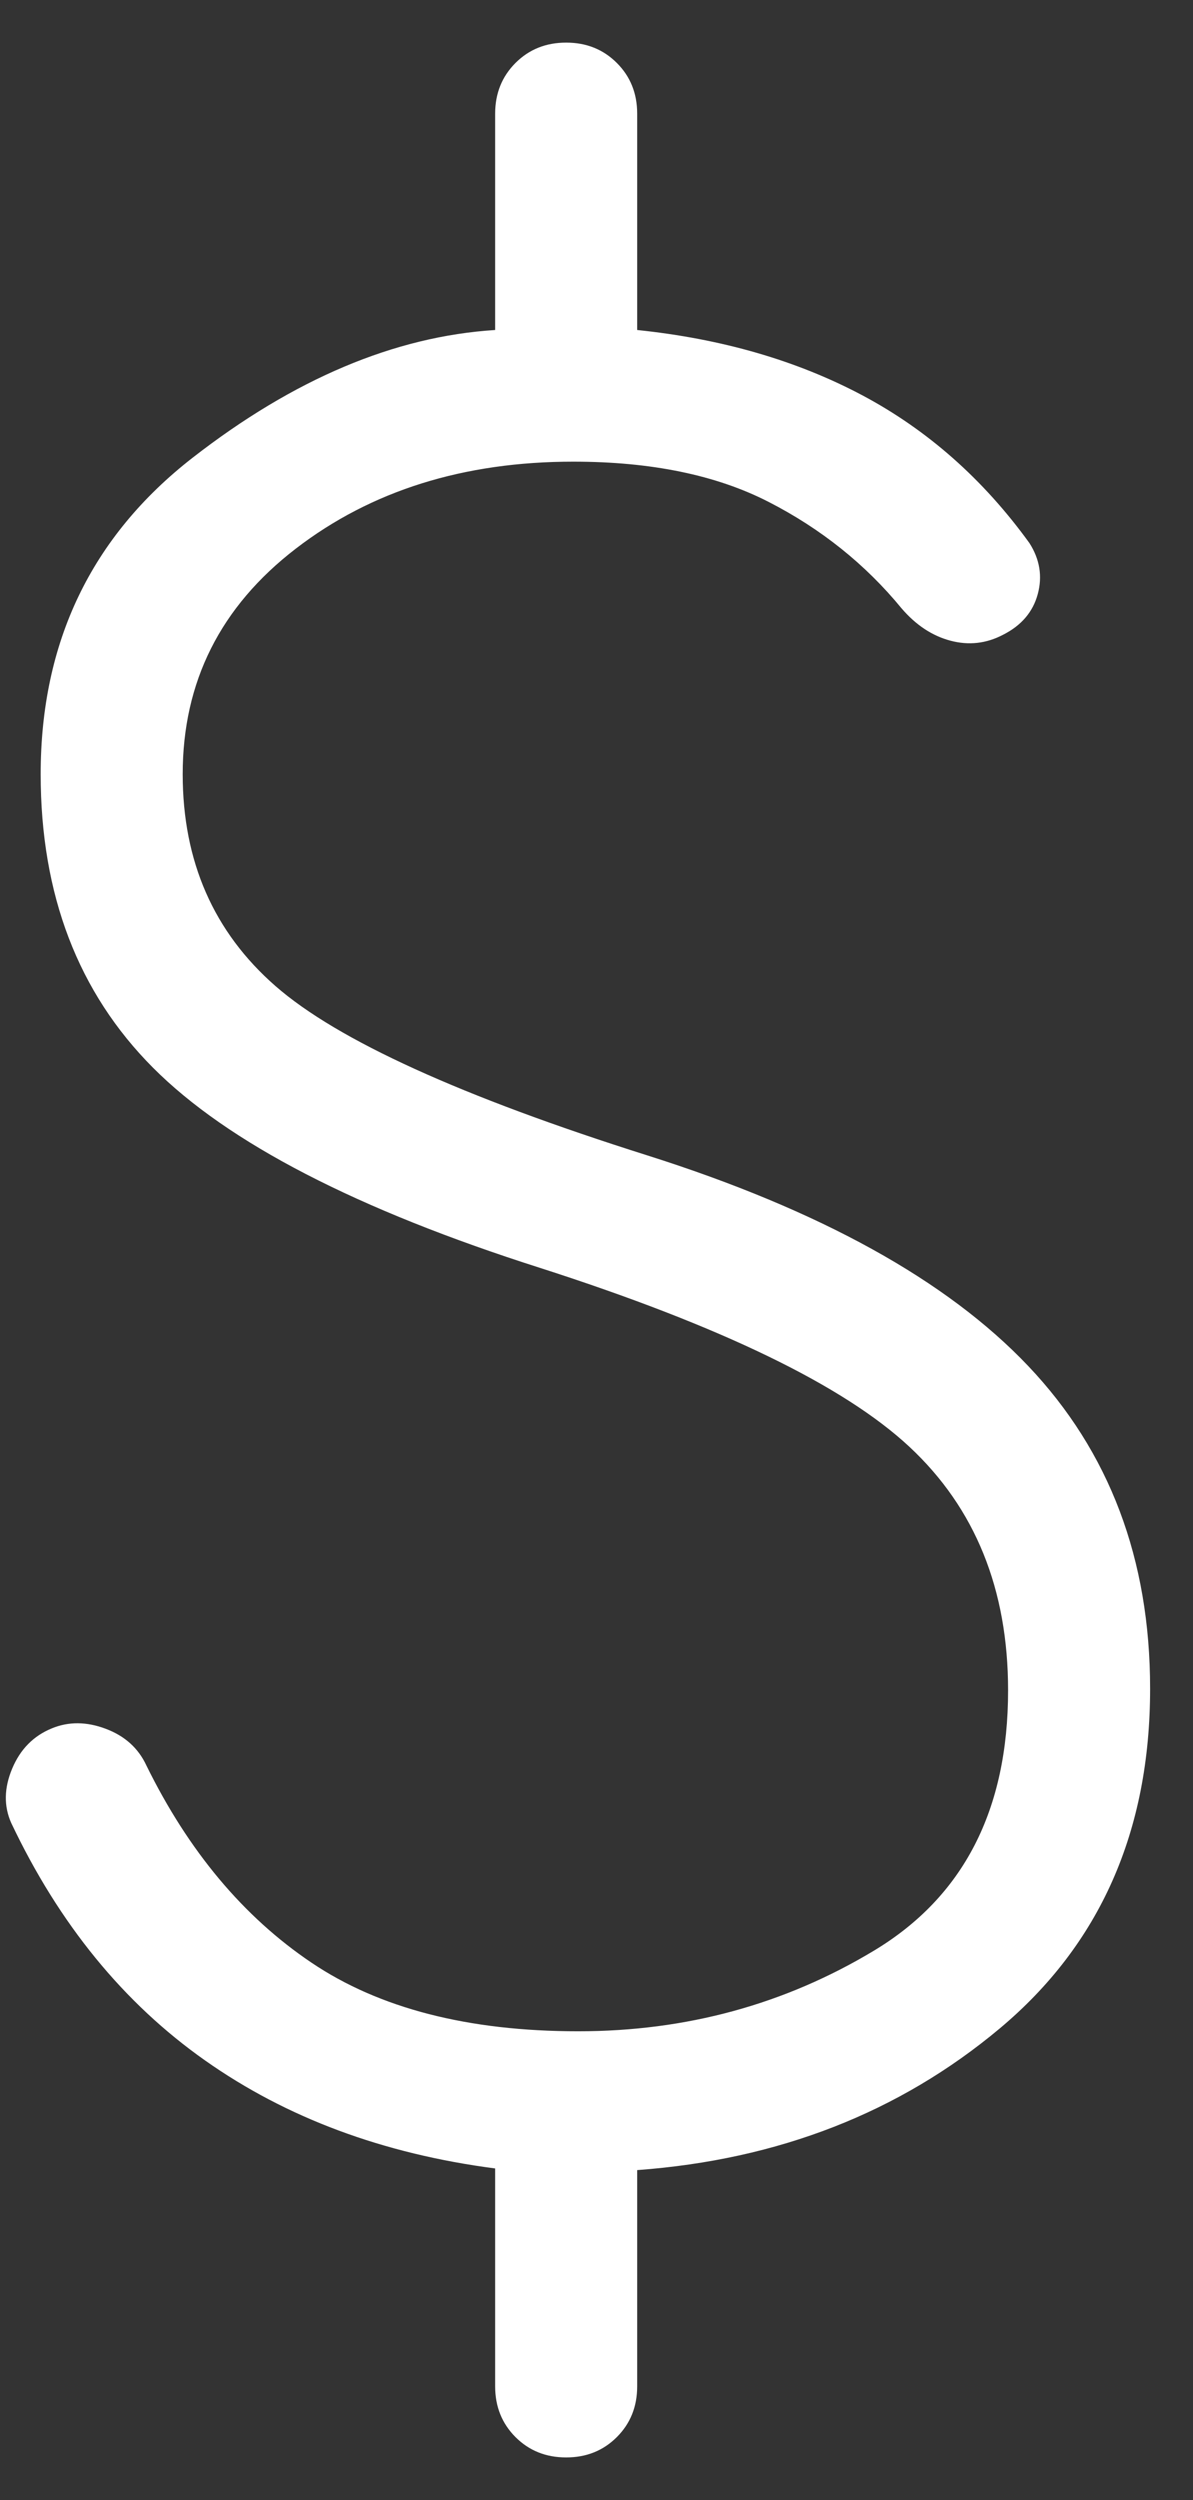 <svg xmlns="http://www.w3.org/2000/svg" width="21" height="44" viewBox="0 0 21 44" fill="none"><rect x="0" y="0" width="21" height="44" fill="#333333" stroke="none"/><path d="M9.966 43.25C9.61 43.25 9.313 43.131 9.074 42.892C8.836 42.653 8.716 42.356 8.716 42V38.164C6.745 37.907 5.043 37.274 3.611 36.264C2.178 35.255 1.04 33.861 0.197 32.082C0.066 31.787 0.071 31.469 0.214 31.128C0.357 30.786 0.59 30.55 0.914 30.418C1.208 30.297 1.524 30.299 1.861 30.426C2.197 30.552 2.436 30.768 2.577 31.072C3.317 32.578 4.285 33.735 5.481 34.541C6.676 35.347 8.242 35.75 10.178 35.75C12.079 35.75 13.815 35.276 15.387 34.329C16.959 33.382 17.745 31.856 17.745 29.75C17.745 27.971 17.166 26.543 16.009 25.464C14.852 24.385 12.687 23.337 9.514 22.317C6.284 21.288 4.01 20.113 2.693 18.791C1.375 17.468 0.716 15.747 0.716 13.625C0.716 11.301 1.607 9.445 3.389 8.057C5.172 6.67 6.947 5.92 8.716 5.808V2C8.716 1.644 8.836 1.347 9.074 1.108C9.313 0.869 9.61 0.75 9.966 0.75C10.322 0.75 10.619 0.869 10.858 1.108C11.097 1.347 11.216 1.644 11.216 2V5.808C12.703 5.962 14.022 6.344 15.173 6.954C16.324 7.565 17.306 8.432 18.12 9.557C18.303 9.843 18.352 10.143 18.267 10.457C18.182 10.771 17.978 11.01 17.654 11.173C17.359 11.327 17.051 11.361 16.731 11.276C16.41 11.191 16.123 11.002 15.87 10.707C15.233 9.931 14.453 9.307 13.531 8.834C12.61 8.361 11.463 8.125 10.091 8.125C8.162 8.125 6.534 8.635 5.207 9.656C3.88 10.677 3.216 12 3.216 13.625C3.216 15.16 3.761 16.404 4.851 17.356C5.941 18.308 8.123 19.301 11.399 20.336C14.434 21.298 16.668 22.533 18.099 24.041C19.53 25.549 20.245 27.442 20.245 29.721C20.245 32.231 19.362 34.224 17.596 35.702C15.83 37.179 13.703 38.01 11.216 38.193V42C11.216 42.356 11.097 42.653 10.858 42.892C10.619 43.131 10.322 43.25 9.966 43.25Z" fill="white"></path></svg>